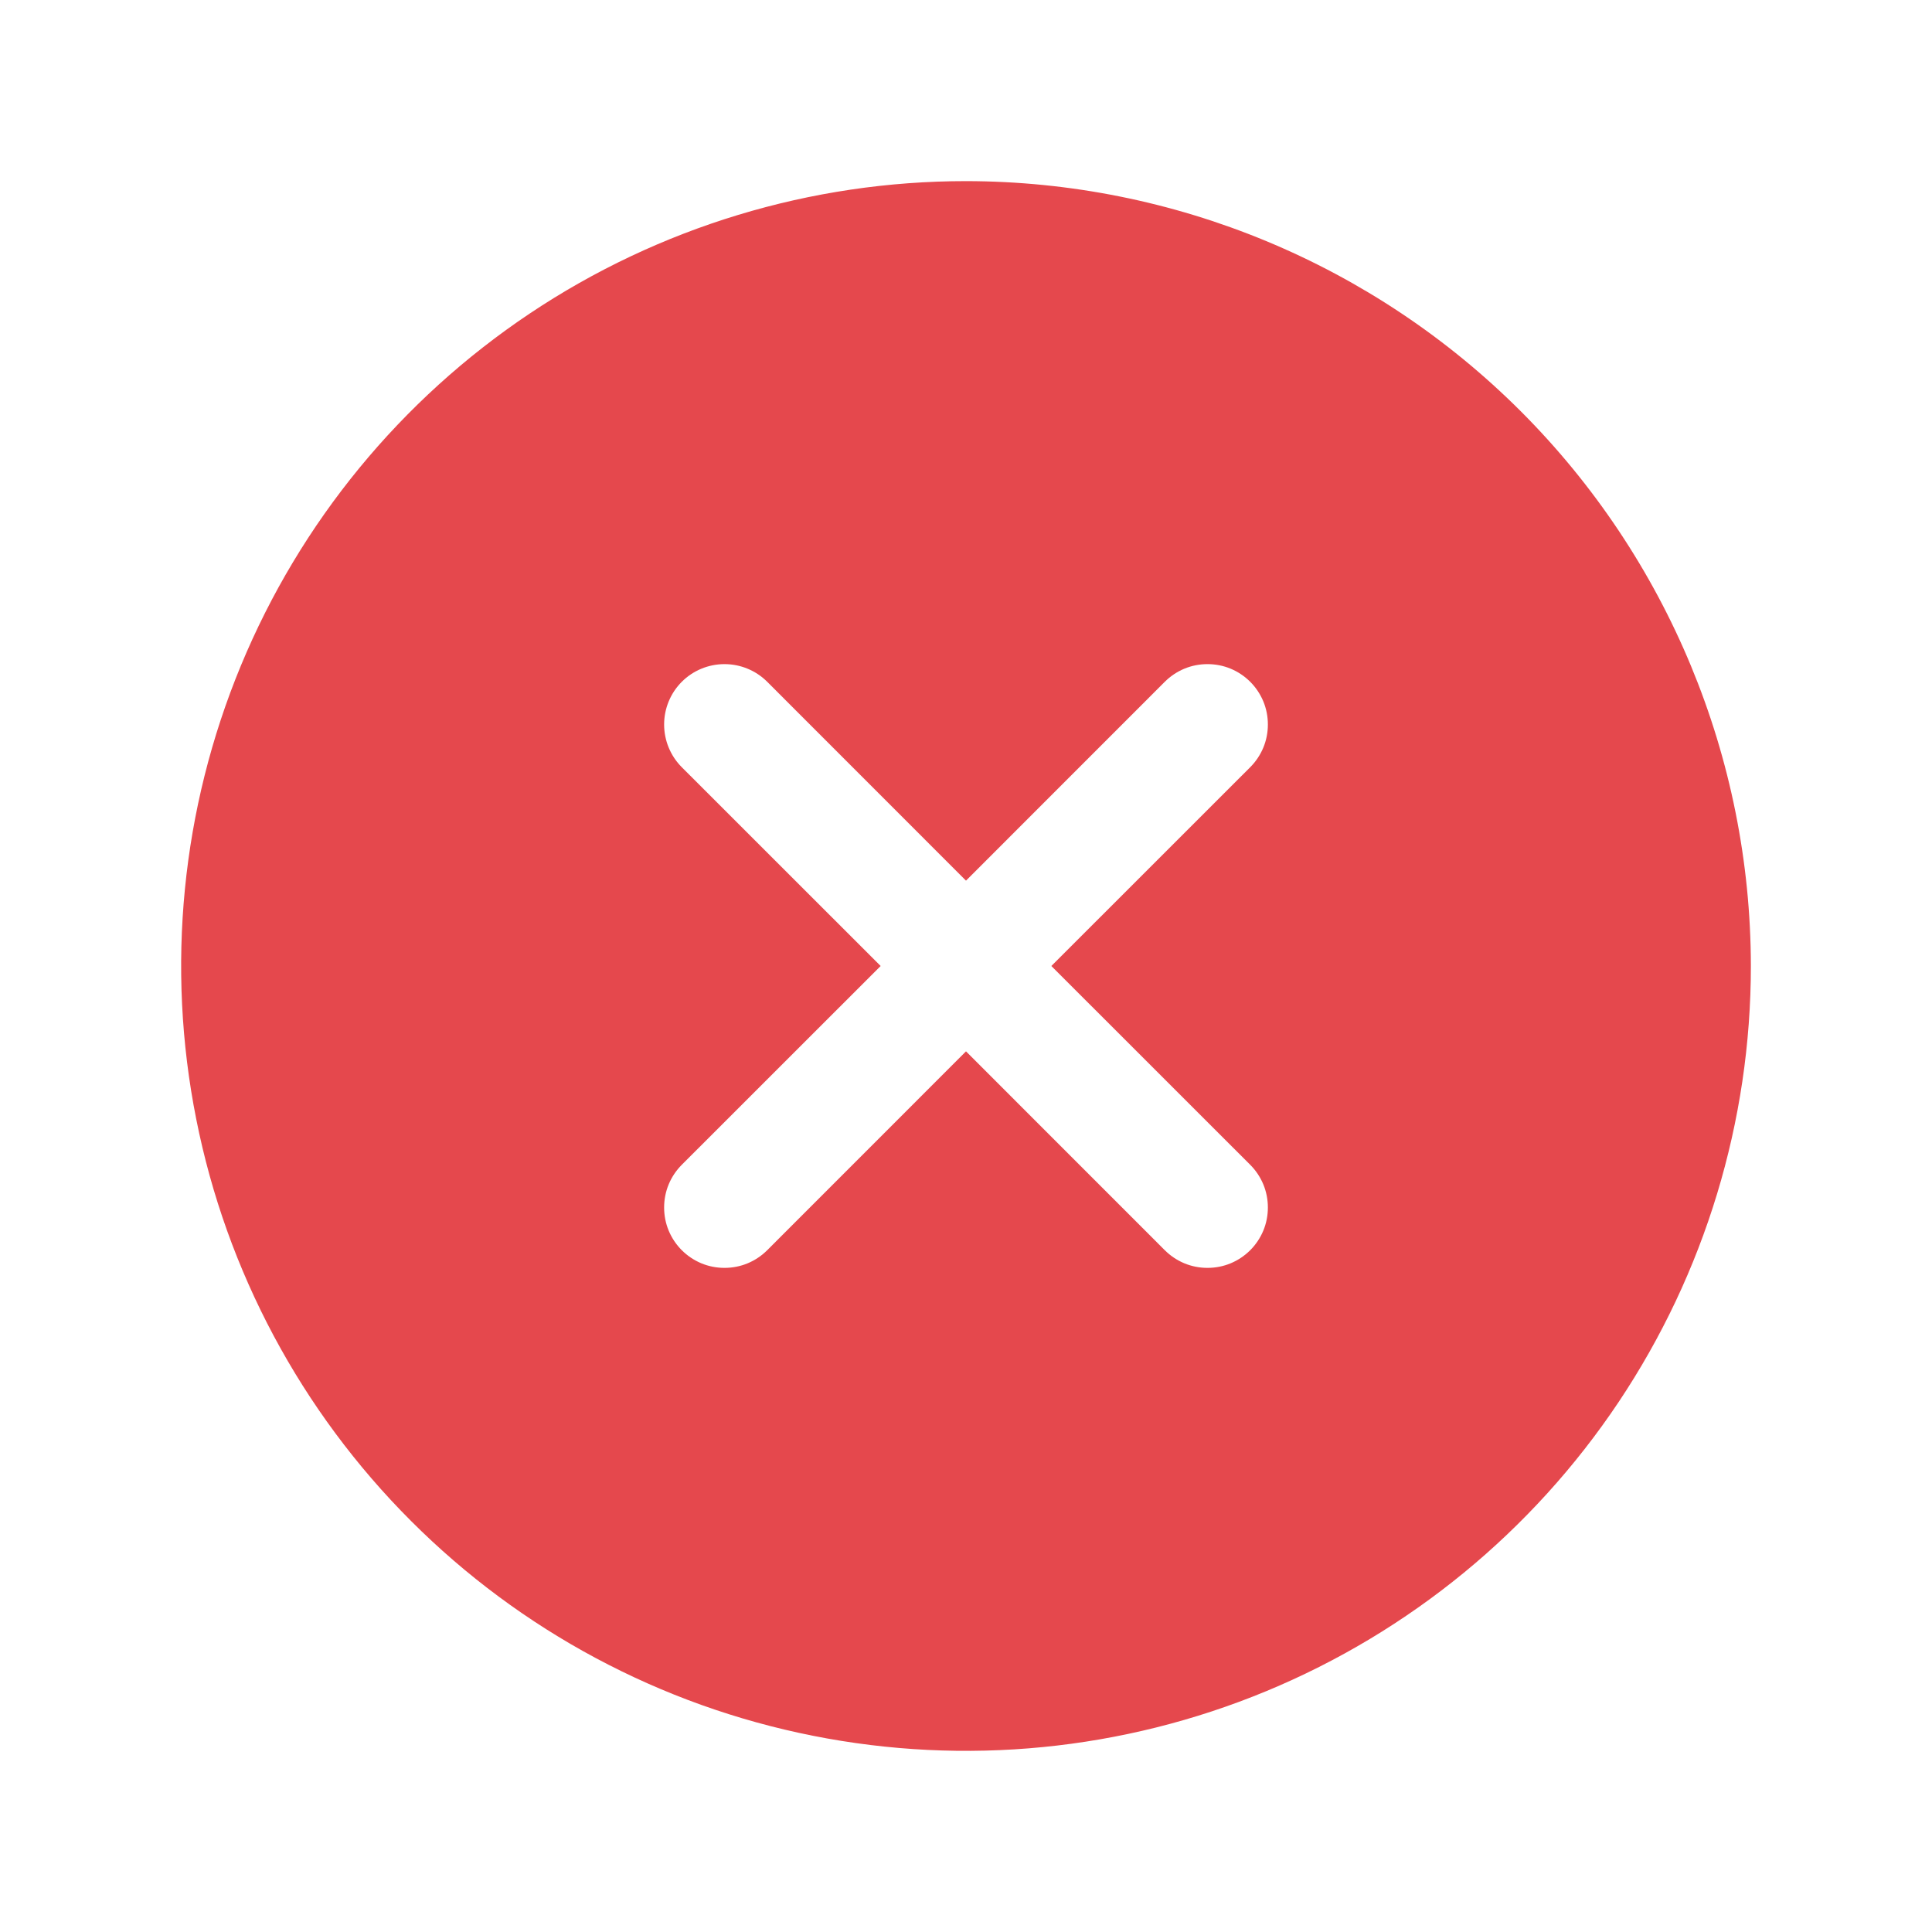 <svg width="28" height="28" viewBox="0 0 28 28" fill="none" xmlns="http://www.w3.org/2000/svg">
<path d="M14 2.625C11.75 2.625 9.551 3.292 7.68 4.542C5.81 5.792 4.352 7.568 3.491 9.647C2.63 11.726 2.405 14.013 2.844 16.219C3.282 18.426 4.366 20.453 5.957 22.043C7.547 23.634 9.574 24.718 11.781 25.156C13.987 25.595 16.274 25.37 18.353 24.509C20.431 23.648 22.208 22.19 23.458 20.32C24.708 18.449 25.375 16.25 25.375 14C25.372 10.984 24.172 8.093 22.04 5.96C19.907 3.828 17.016 2.628 14 2.625ZM18.119 16.881C18.2 16.962 18.265 17.059 18.309 17.165C18.353 17.271 18.375 17.385 18.375 17.5C18.375 17.615 18.353 17.729 18.309 17.835C18.265 17.941 18.2 18.038 18.119 18.119C18.038 18.2 17.941 18.265 17.835 18.309C17.729 18.353 17.615 18.375 17.5 18.375C17.385 18.375 17.271 18.353 17.165 18.309C17.059 18.265 16.962 18.2 16.881 18.119L14 15.237L11.119 18.119C11.038 18.2 10.941 18.265 10.835 18.309C10.729 18.353 10.615 18.375 10.5 18.375C10.385 18.375 10.271 18.353 10.165 18.309C10.059 18.265 9.962 18.2 9.881 18.119C9.8 18.038 9.735 17.941 9.691 17.835C9.647 17.729 9.625 17.615 9.625 17.5C9.625 17.385 9.647 17.271 9.691 17.165C9.735 17.059 9.8 16.962 9.881 16.881L12.763 14L9.881 11.119C9.717 10.955 9.625 10.732 9.625 10.5C9.625 10.268 9.717 10.045 9.881 9.881C10.045 9.717 10.268 9.625 10.5 9.625C10.732 9.625 10.955 9.717 11.119 9.881L14 12.763L16.881 9.881C16.962 9.8 17.059 9.735 17.165 9.691C17.271 9.647 17.385 9.625 17.5 9.625C17.615 9.625 17.729 9.647 17.835 9.691C17.941 9.735 18.038 9.8 18.119 9.881C18.2 9.962 18.265 10.059 18.309 10.165C18.353 10.271 18.375 10.385 18.375 10.5C18.375 10.615 18.353 10.729 18.309 10.835C18.265 10.941 18.2 11.038 18.119 11.119L15.237 14L18.119 16.881Z" fill="#E5484D"/>
</svg>
